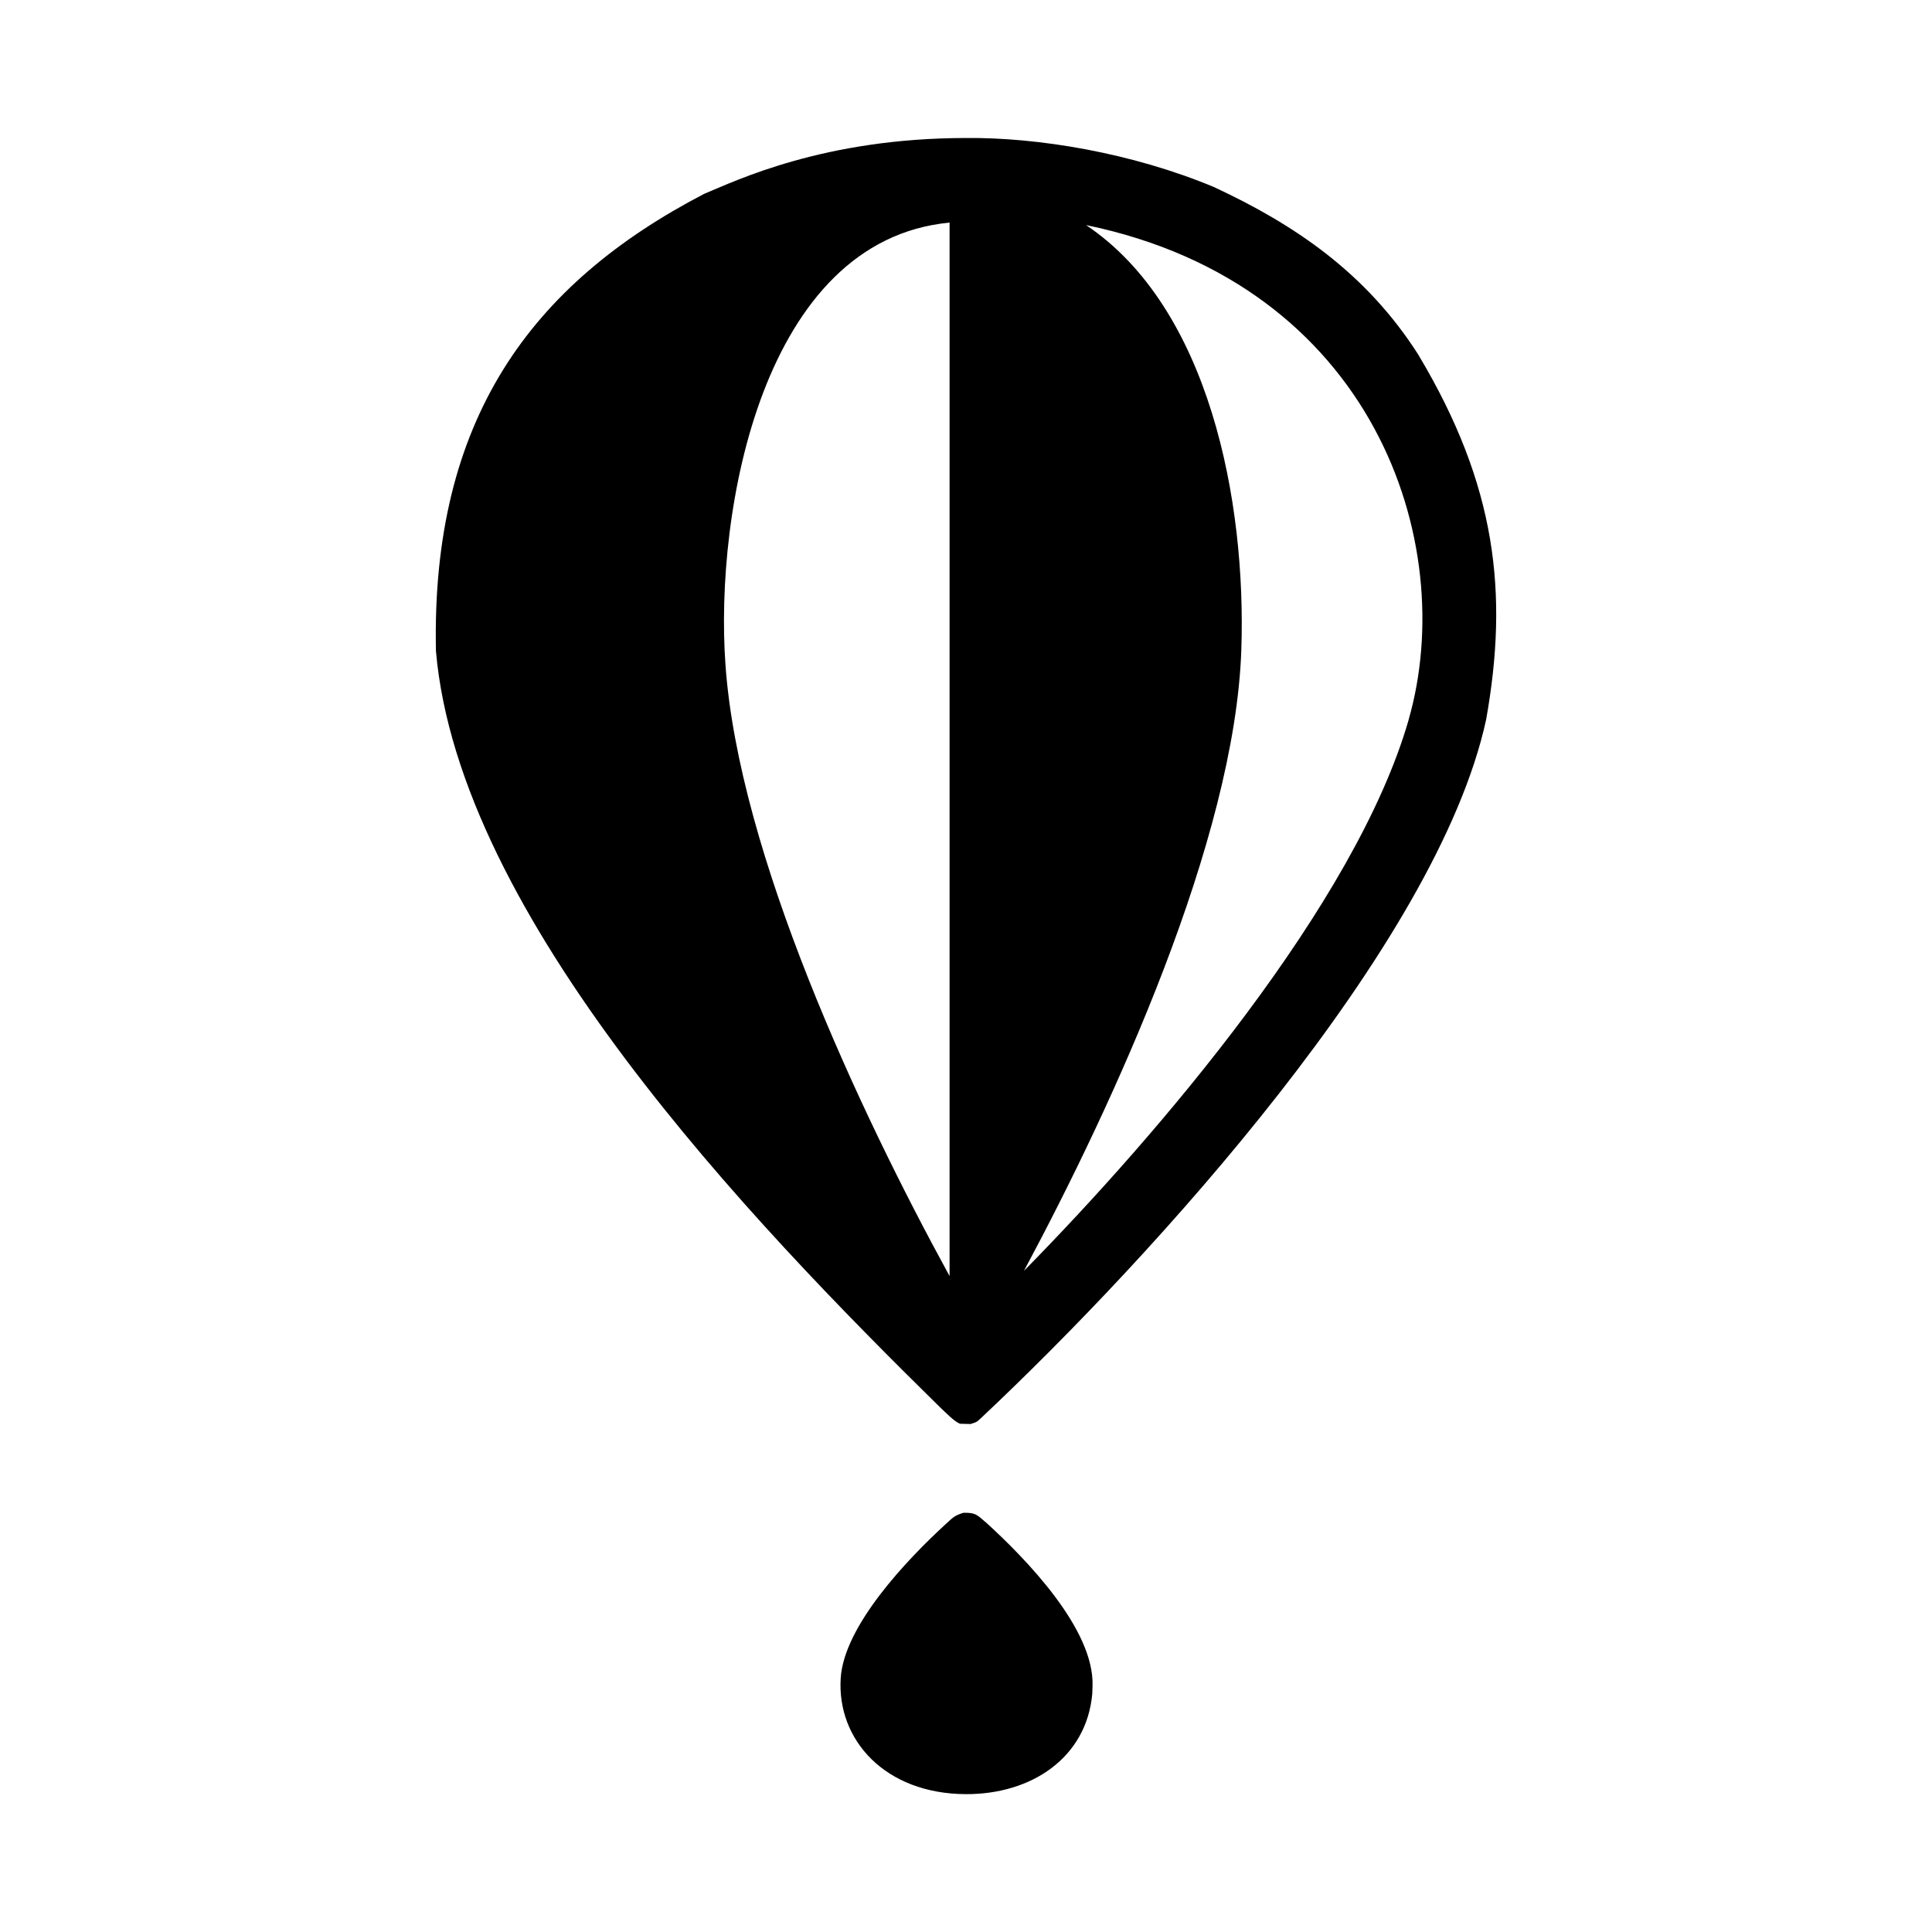 <?xml version="1.0" encoding="utf-8"?>
<svg fill="#000000" width="800px" height="800px" viewBox="0 0 14 14" role="img" focusable="false" aria-hidden="true" xmlns="http://www.w3.org/2000/svg"><path d="m 7.139,11.027 c 0.302,0.274 0.79,0.78 0.778,1.188 0,0.019 -0.002,0.037 -0.002,0.059 -0.042,0.464 -0.441,0.729 -0.916,0.727 -0.586,-0.002 -0.935,-0.394 -0.907,-0.839 0.023,-0.38 0.48,-0.86 0.759,-1.116 0.054,-0.049 0.063,-0.063 0.131,-0.084 0.08,0 0.091,0.007 0.157,0.066 z M 10.282,2.577 C 9.9,1.975 9.377,1.626 8.798,1.356 8.2,1.106 7.518,0.995 7.003,1 c -1.034,0 -1.669,0.309 -1.901,0.405 -1.256,0.654 -1.978,1.638 -1.943,3.312 0.166,1.927 2.273,4.125 3.652,5.48 0.04,0.037 0.105,0.105 0.145,0.12 l 0.077,0.002 c 0.049,-0.016 0.042,-0.012 0.082,-0.049 1.226,-1.153 3.298,-3.417 3.654,-5.055 0.164,-0.919 0.073,-1.699 -0.487,-2.637 z m -3.401,6.67 c -0.656,-1.198 -1.528,-3.063 -1.624,-4.43 -0.08,-1.113 0.267,-3.075 1.624,-3.204 l 0,7.633 z m 3.326,-4.029 c -0.384,1.331 -1.812,3 -2.787,3.991 0.652,-1.216 1.528,-3.124 1.575,-4.498 0.037,-1.076 -0.23,-2.48 -1.125,-3.08 2.081,0.429 2.707,2.299 2.337,3.586 z"/></svg>
